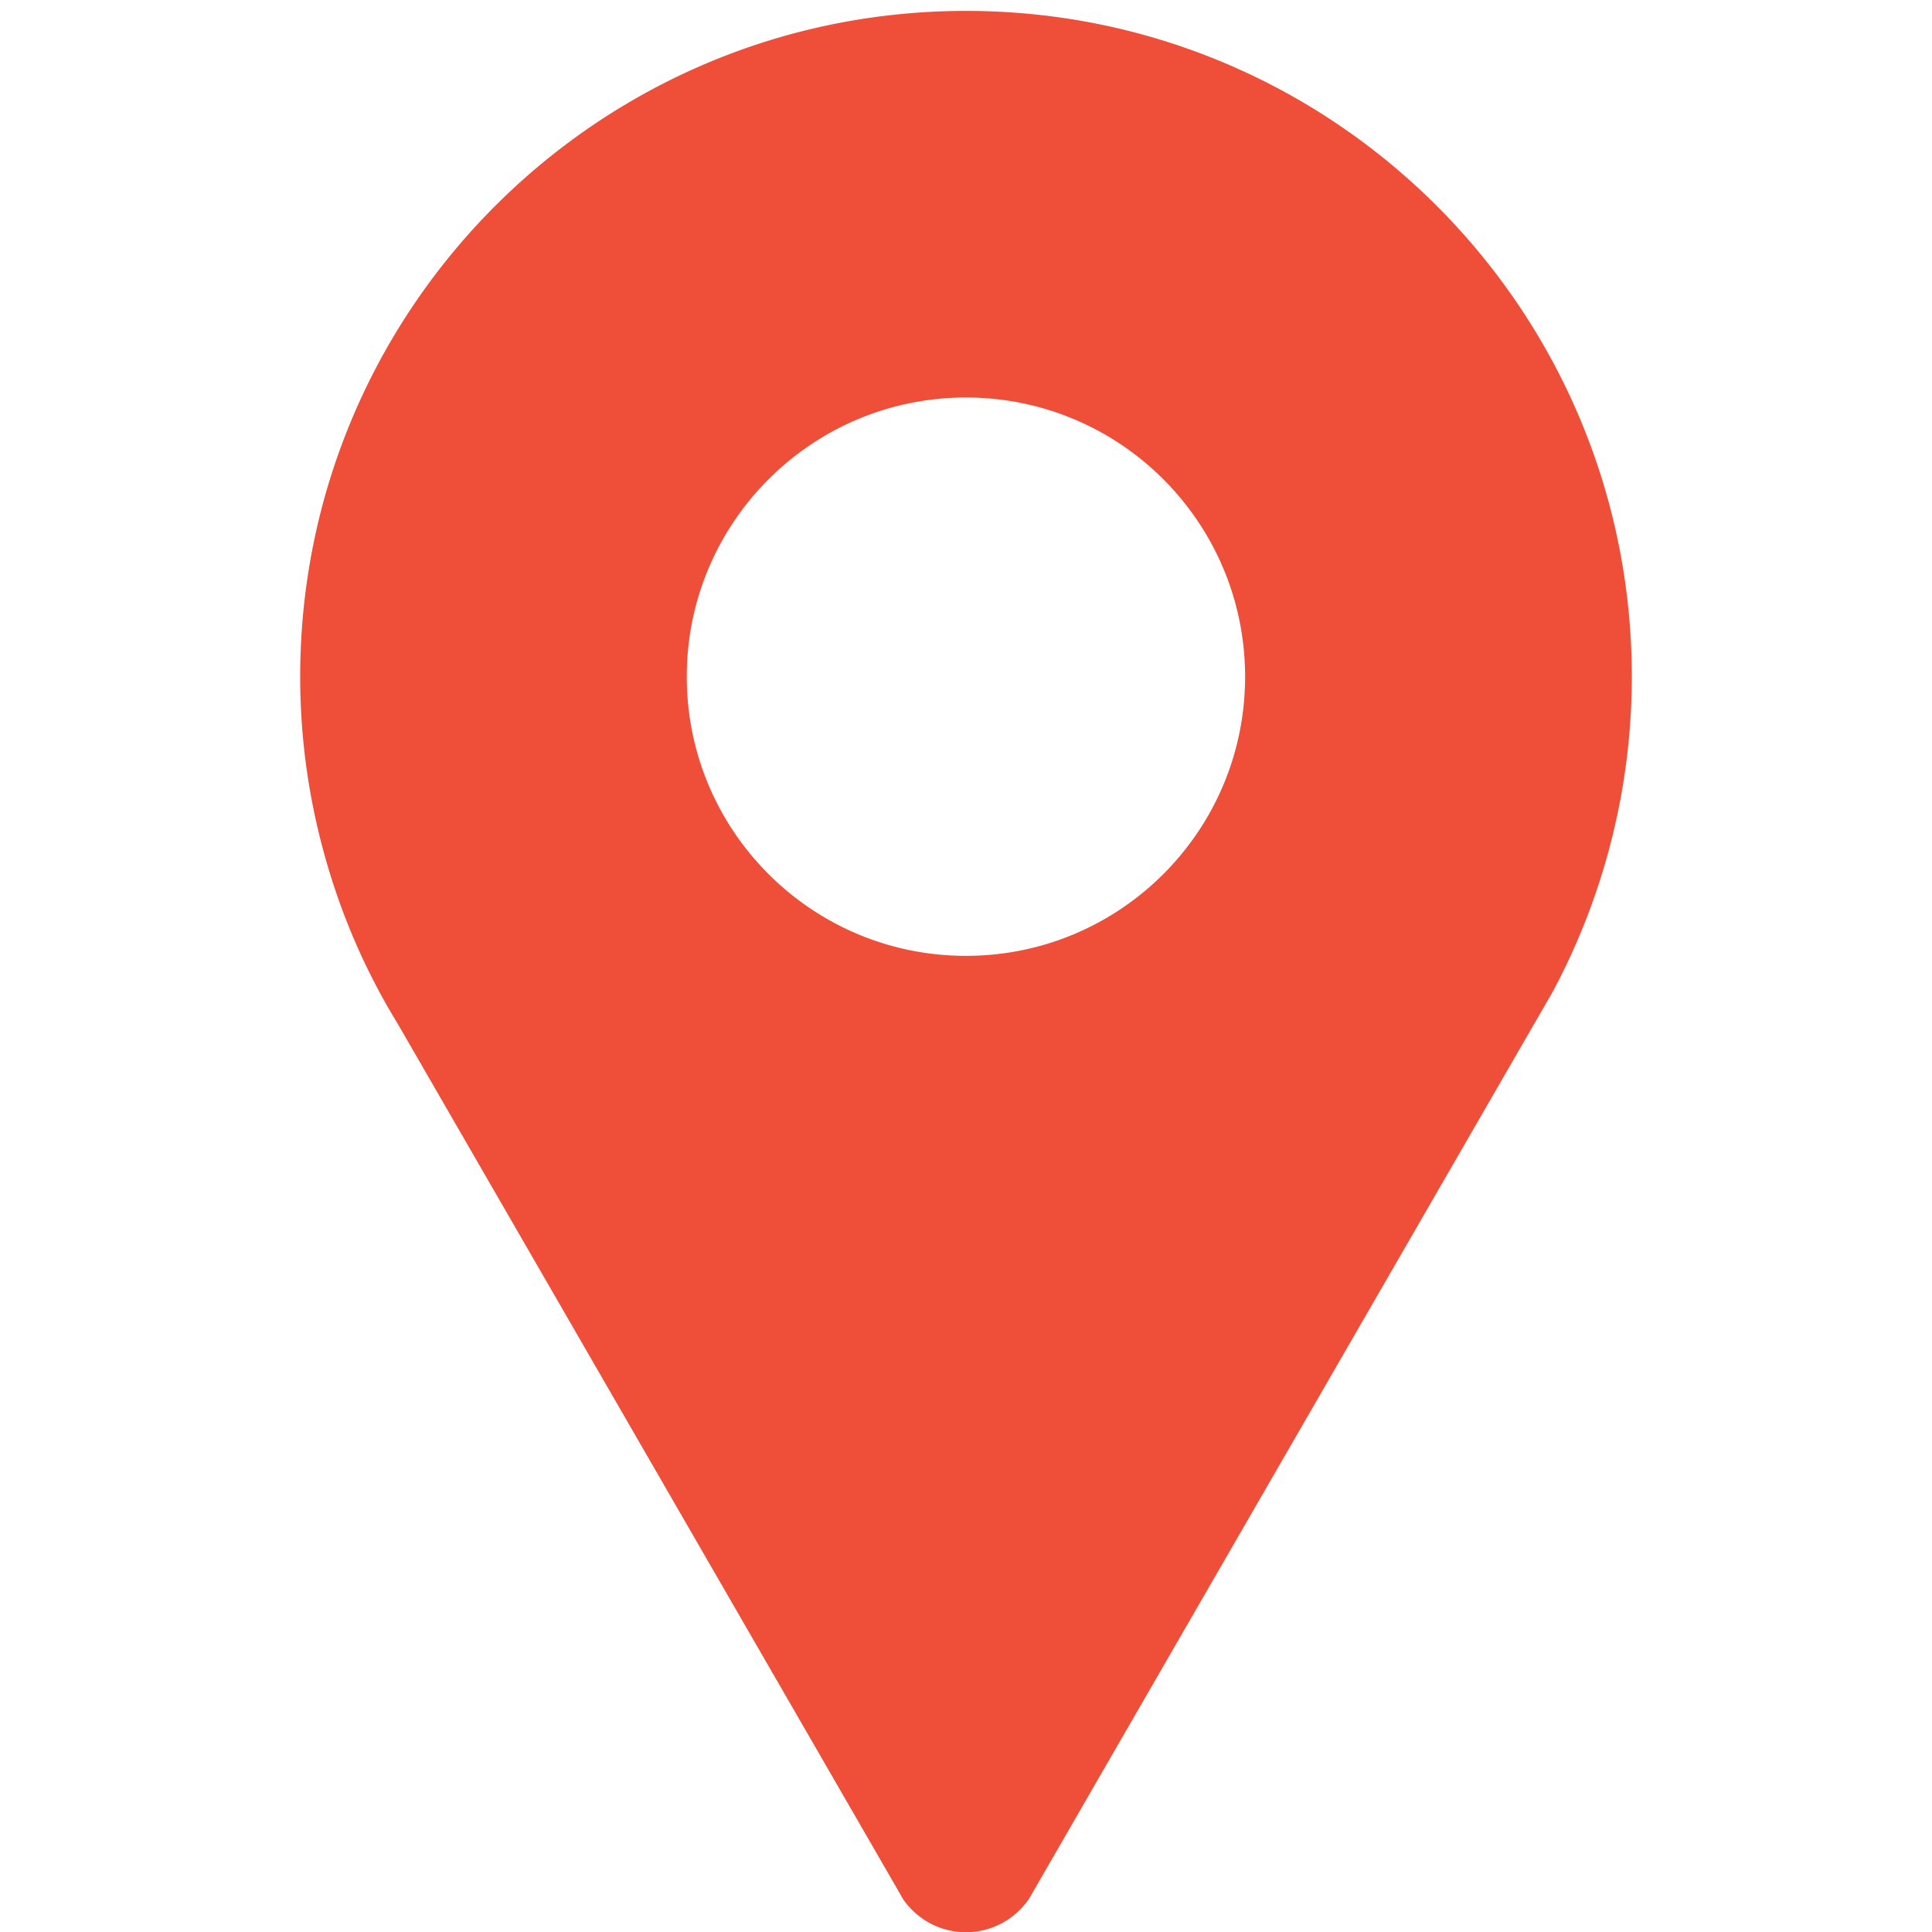 <svg xmlns="http://www.w3.org/2000/svg" version="1.1" xmlns:xlink="http://www.w3.org/1999/xlink" width="1000" height="1000"><svg xmlns="http://www.w3.org/2000/svg" width="1000" height="1000" version="1.0" viewBox="0 0 750 750"><defs><clipPath id="SvgjsClipPath1045"><path d="M116.344 4.32h517.5v745.5h-517.5Zm0 0"></path></clipPath></defs><g clip-path="url(#a)"><path fill="#ef4e39" d="M375.008 4.234c-142.774 0-258.477 115.711-258.477 258.473 0 23.746 3.262 46.723 9.274 68.555 5.203 19.015 12.492 37.18 21.683 54.183a278 278 0 0 0 6.989 12.118l194.875 337.539c.414.722.793 1.48 1.25 2.183 5.359 7.742 14.277 12.8 24.386 12.8 10.137 0 19.086-5.132 24.434-12.894l.828-1.437 195.227-338.129 7.05-12.207c9.176-16.992 16.457-35.168 21.684-54.156 5.984-21.832 9.254-44.809 9.254-68.555 0-142.762-115.711-258.473-258.457-258.473m-.02 366.825c-59.863 0-108.386-48.52-108.386-108.352 0-59.867 48.515-108.394 108.386-108.394 59.86 0 108.356 48.527 108.356 108.394 0 59.832-48.496 108.352-108.356 108.352m0 0"></path></g></svg><style>@media (prefers-color-scheme: light) { :root { filter: none; } }
@media (prefers-color-scheme: dark) { :root { filter: none; } }
</style></svg>